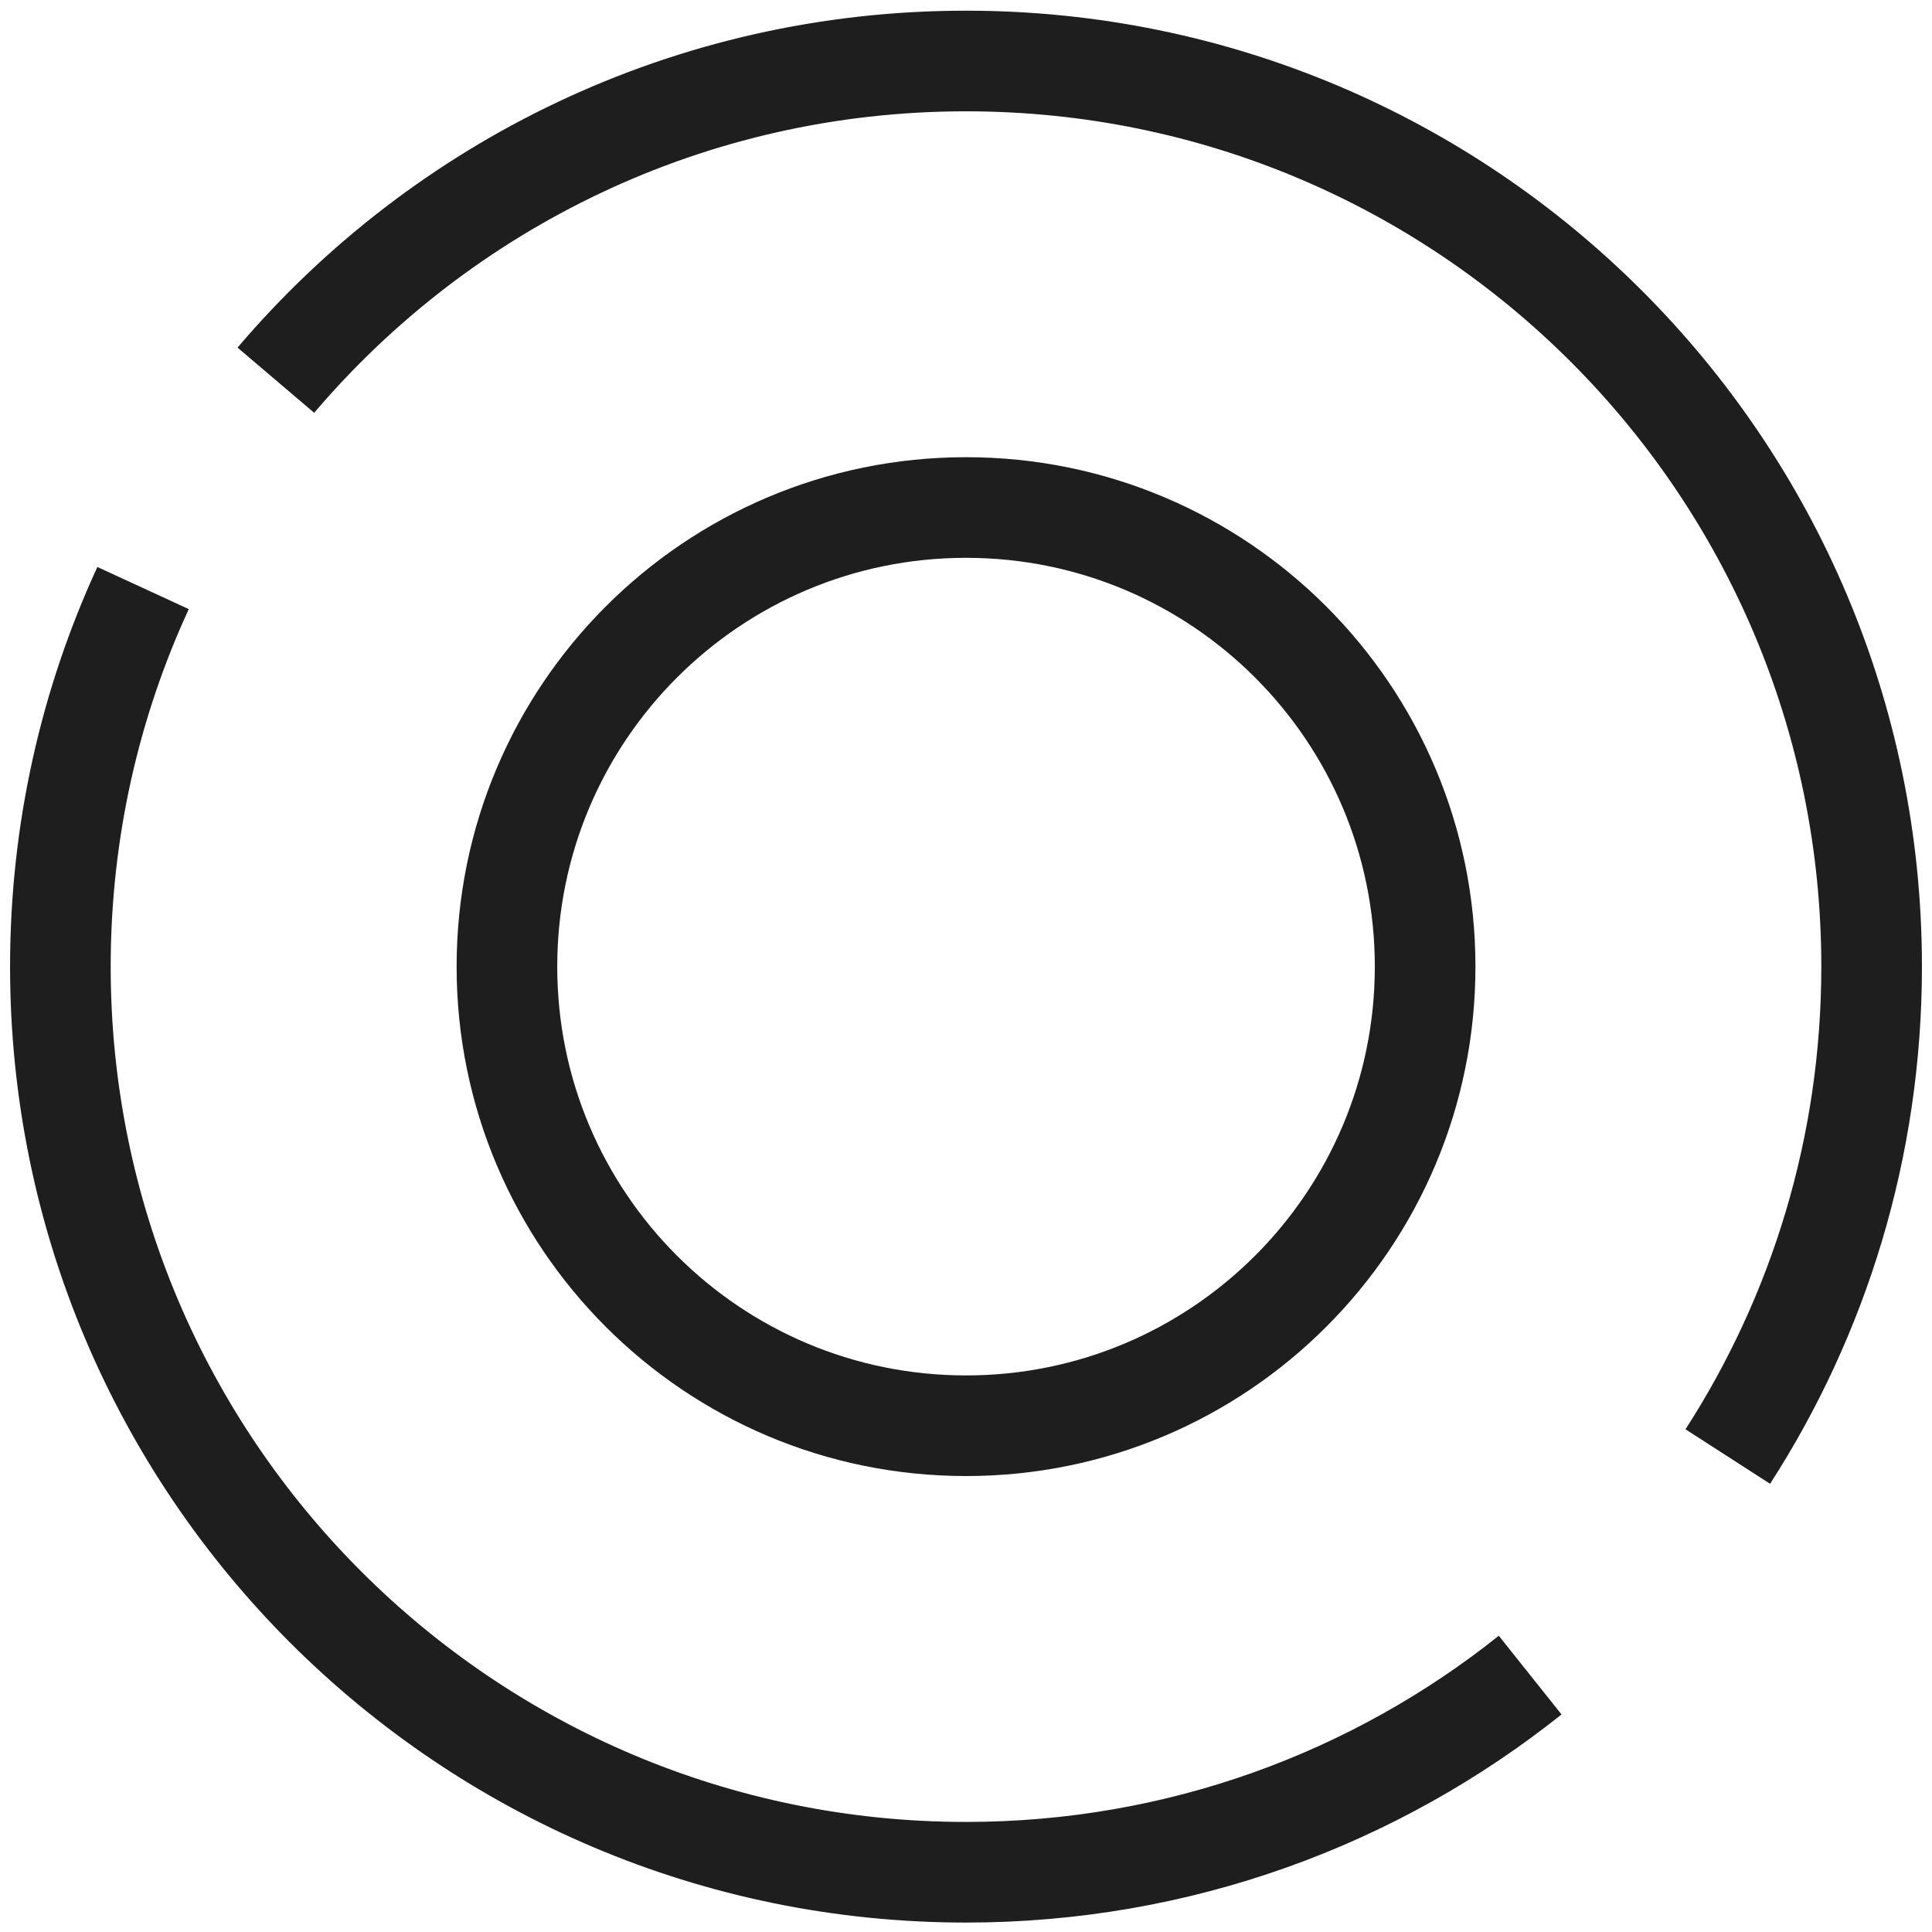 <?xml version="1.0" encoding="utf-8"?>
<svg xmlns="http://www.w3.org/2000/svg" width="96" height="96" viewBox="0 0 96 96" fill="none">
<path d="M25.189 48.031C25.189 60.63 35.403 70.844 48.002 70.844C60.6 70.844 70.814 60.63 70.814 48.031C70.814 35.432 60.6 25.218 48.002 25.218C35.403 25.218 25.189 35.432 25.189 48.031Z" stroke="#1E1E1E" stroke-width="5"/>
<path d="M13.707 18.892C21.962 9.187 34.262 3.031 48 3.031C72.853 3.031 93 23.178 93 48.031C93 57.001 90.376 65.357 85.853 72.375M7.109 29.22C4.471 34.943 3 41.315 3 48.031C3 72.884 23.147 93.031 48 93.031C58.599 93.031 68.343 89.366 76.033 83.235" stroke="#1E1E1E" stroke-width="5"/>
</svg>